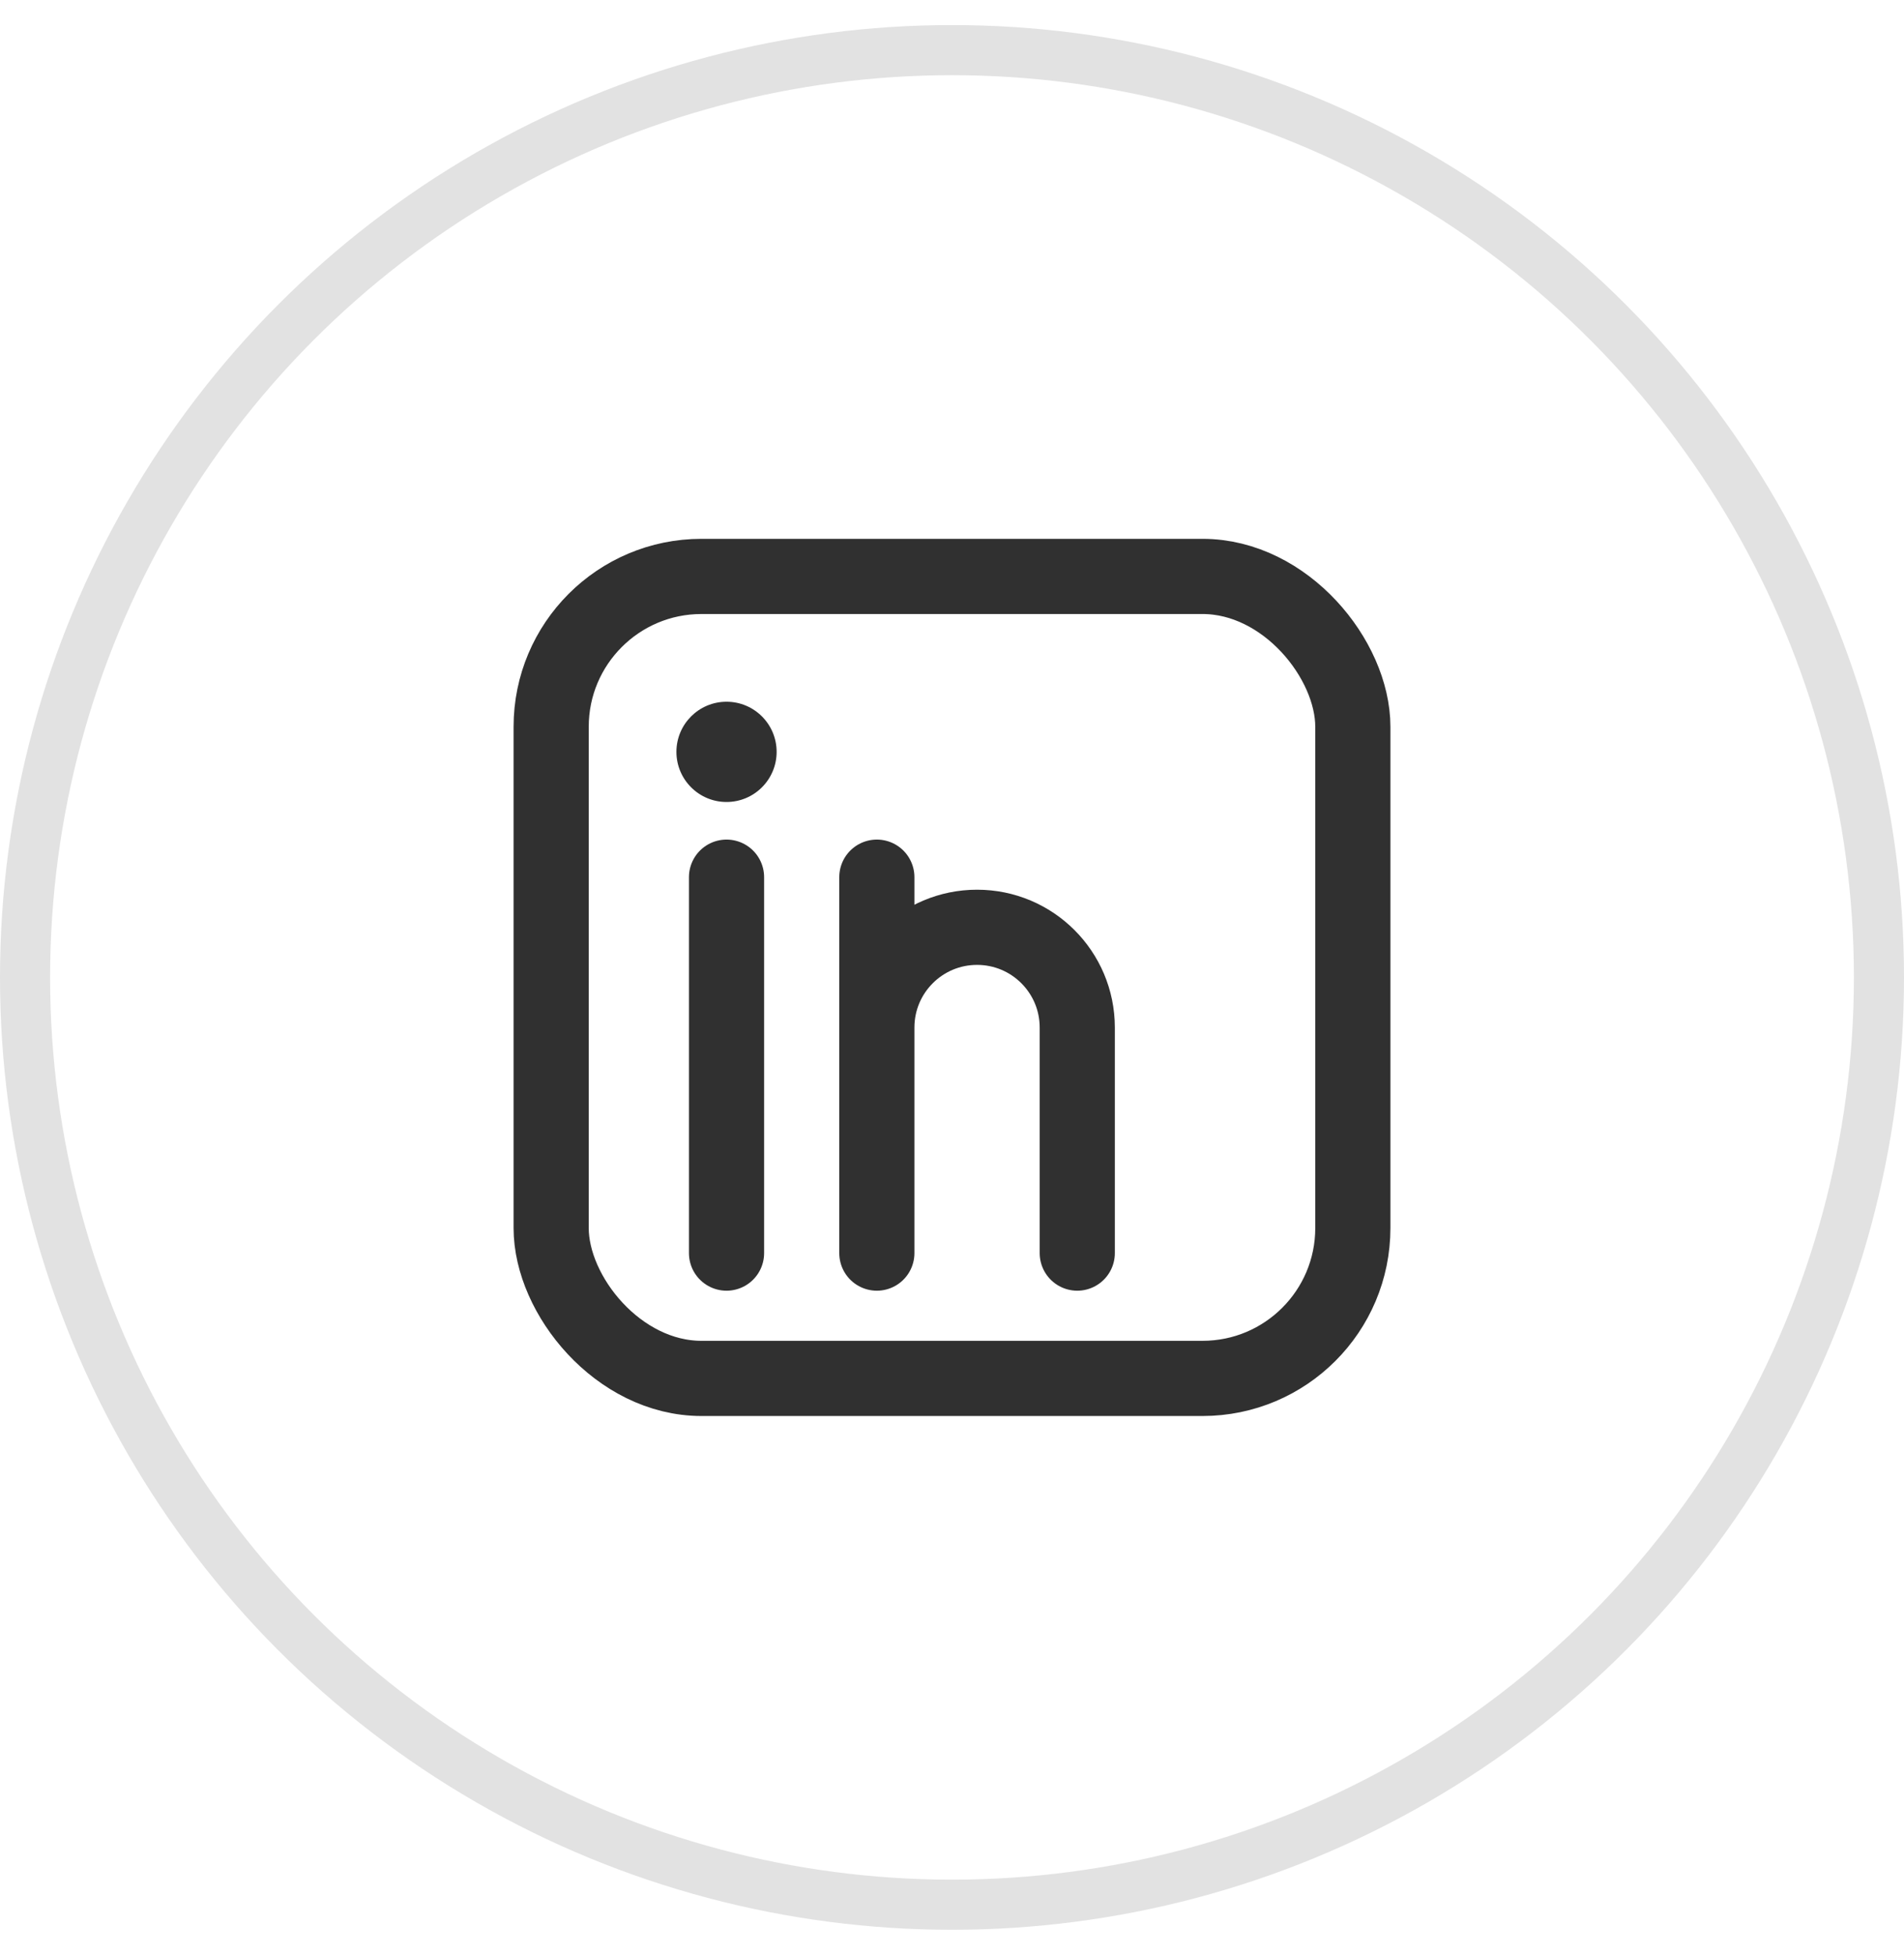 <svg width="38" height="39" viewBox="0 0 38 39" fill="none" xmlns="http://www.w3.org/2000/svg">
  <circle cx="19" cy="19.5" r="18.5" stroke="#E2E2E2"/>
  <rect x="11" y="11.5" width="16" height="16" rx="3" stroke="#303030" stroke-width="1.5" fill="none"/>
  
  <!-- הנקודה הקטנה -->
  <circle cx="14.5" cy="15" r="1" fill="#303030"/>
  
  <!-- הקו הישר -->
  <line x1="14.5" y1="17.5" x2="14.5" y2="25" stroke="#303030" stroke-width="1.5" stroke-linecap="round"/>
  
  <!-- הקו עם הזווית -->
  <path d="M17.5 17.5V25M17.5 20.5C17.5 19.395 18.395 18.5 19.5 18.5C20.605 18.5 21.5 19.395 21.5 20.5V25" stroke="#303030" stroke-width="1.5" stroke-linecap="round" stroke-linejoin="round" fill="none"/>
</svg>